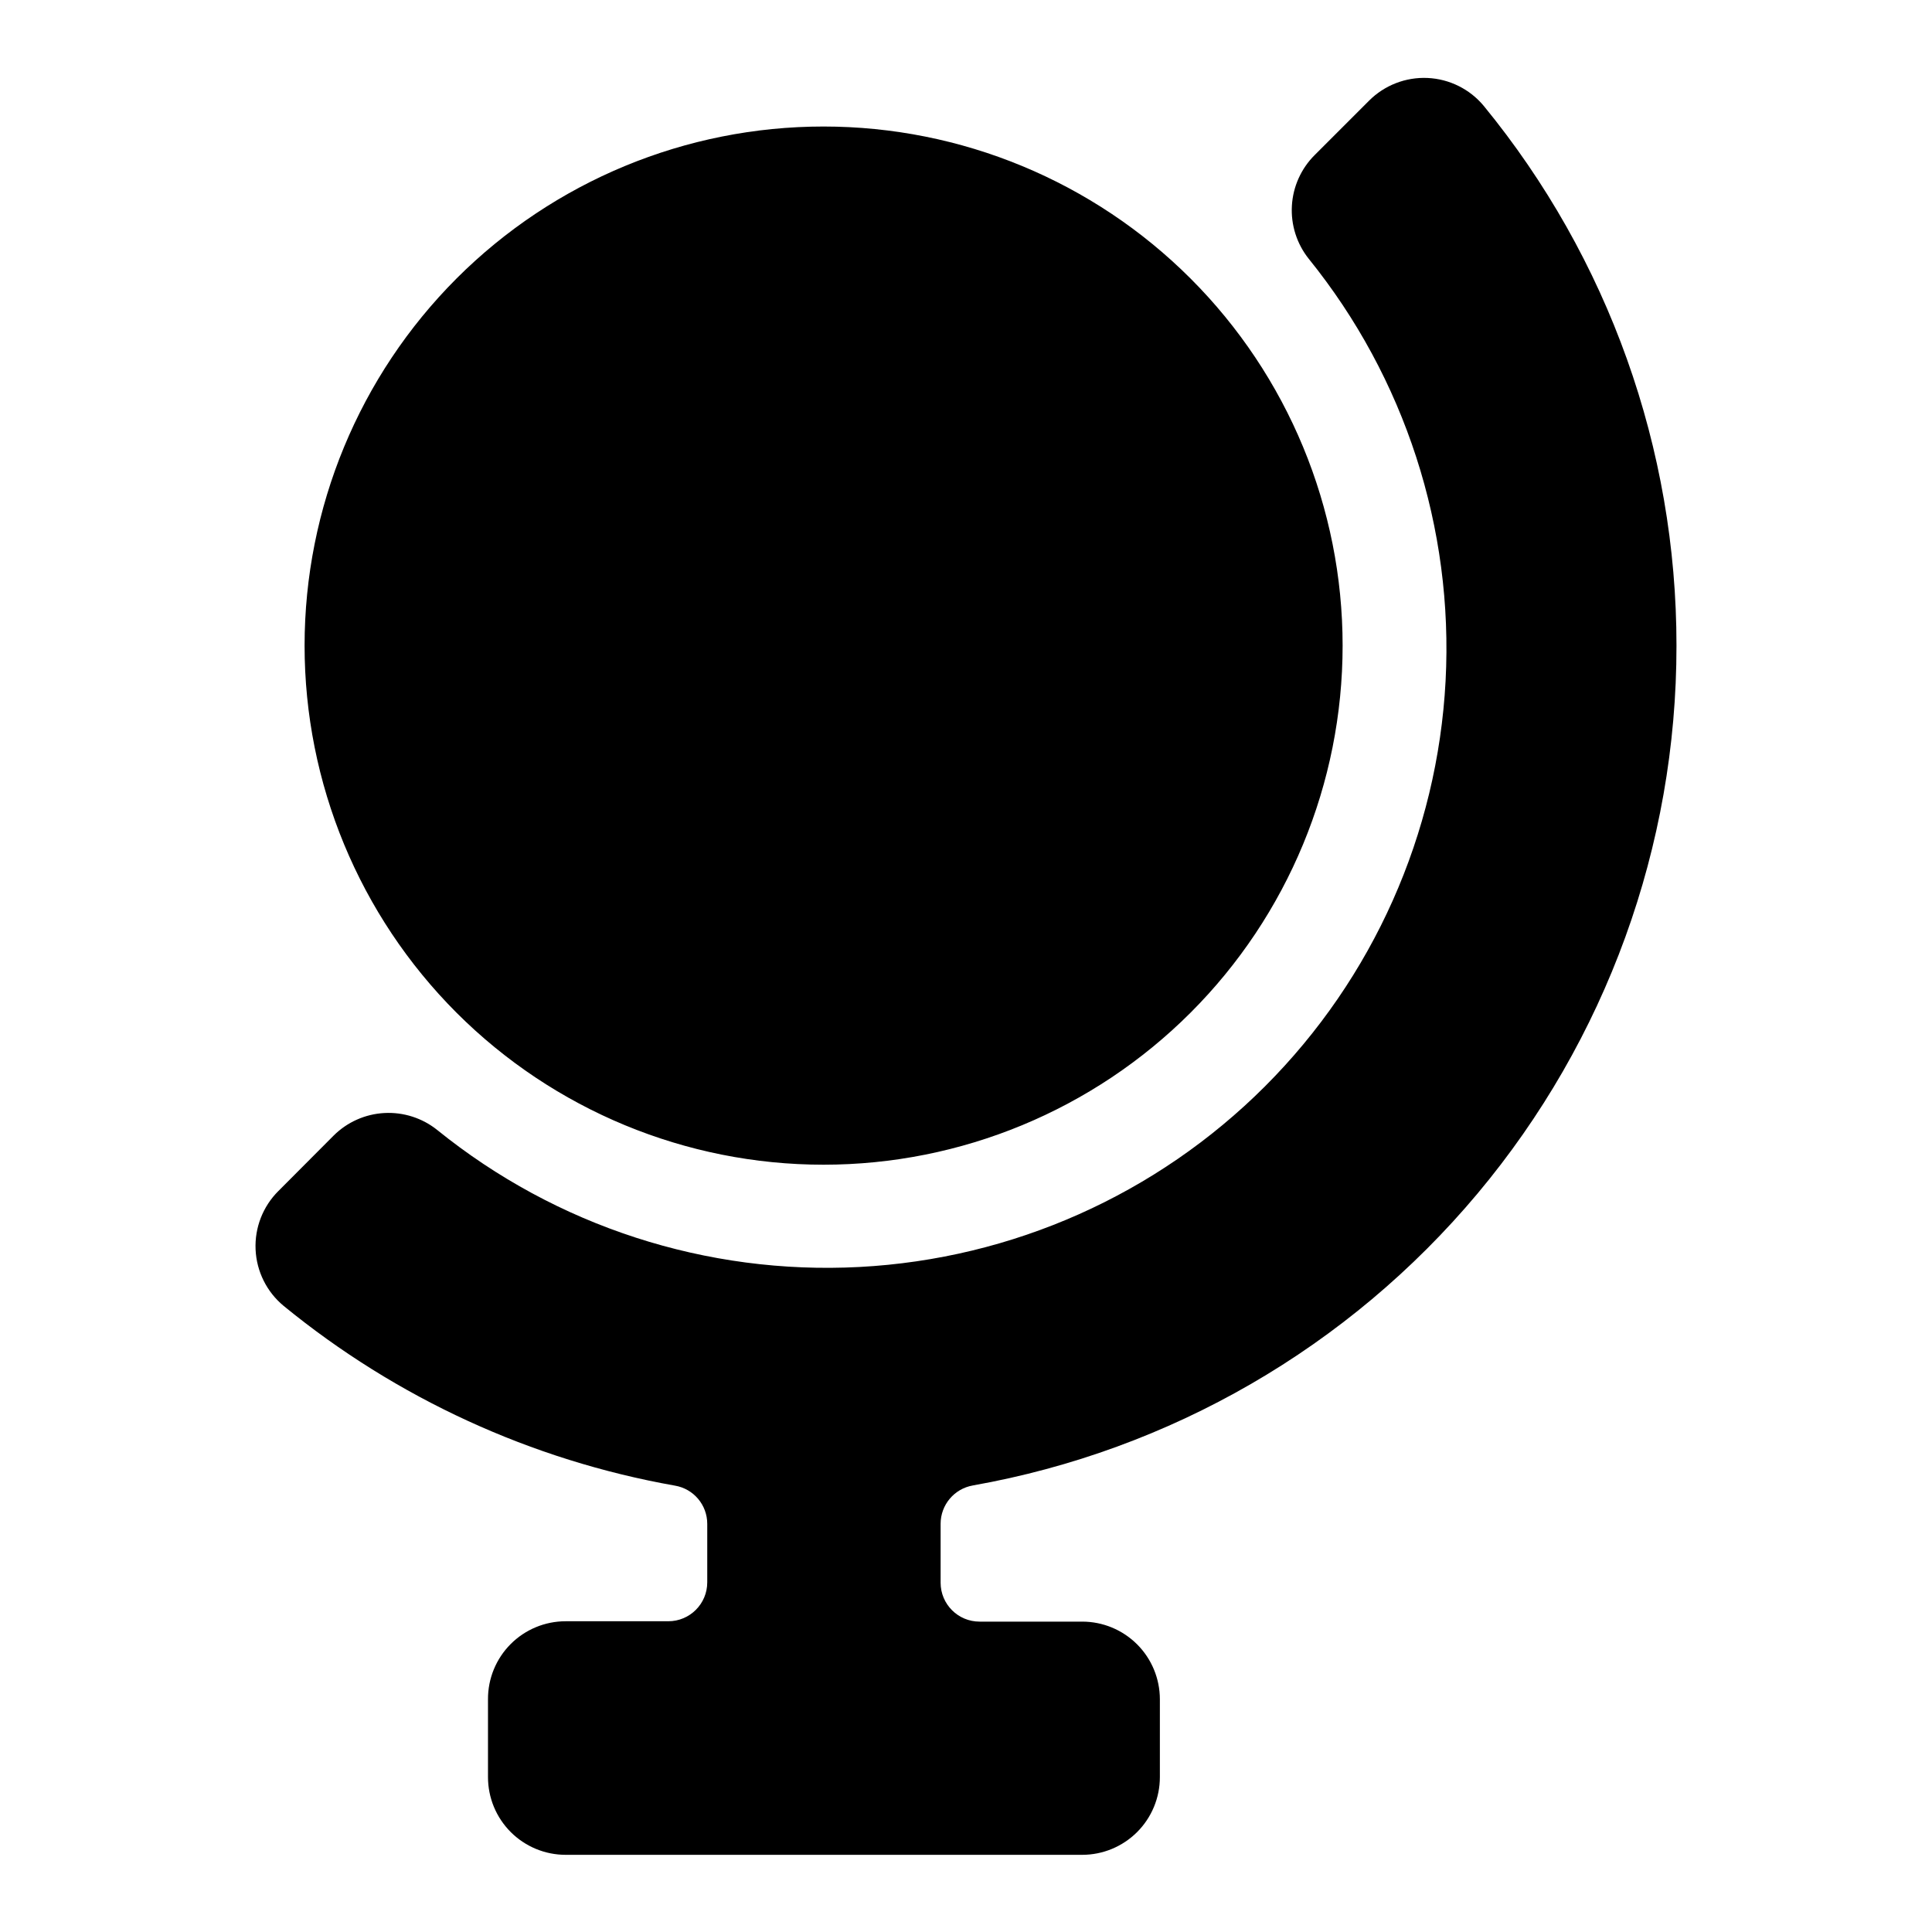 <?xml version="1.0" encoding="UTF-8"?>
<!-- Uploaded to: ICON Repo, www.iconrepo.com, Generator: ICON Repo Mixer Tools -->
<svg fill="#000000" width="800px" height="800px" version="1.1" viewBox="144 144 512 512" xmlns="http://www.w3.org/2000/svg">
 <path d="m264.98 217.81c25.801-25.797 60.789-40.285 97.273-40.281 36.48 0.004 71.469 14.496 97.266 40.293 25.797 25.801 40.289 60.789 40.289 97.27 0 36.484-14.492 71.473-40.289 97.27s-60.785 40.293-97.266 40.297c-36.484 0-71.473-14.488-97.273-40.281-25.781-25.812-40.262-60.801-40.262-97.285 0-36.48 14.48-71.473 40.262-97.281zm136.84 319.85c52.281-9.262 99.629-36.645 133.73-77.344 34.098-40.695 52.77-92.105 52.734-145.2 0.031-52.145-18.012-102.69-51.055-143.03-3.699-4.465-9.113-7.156-14.902-7.422-5.793-0.266-11.426 1.926-15.52 6.027l-14.395 14.395c-3.602 3.586-5.758 8.371-6.047 13.445-0.293 5.074 1.297 10.078 4.465 14.051 25.488 31.539 38.406 71.395 36.266 111.89-2.144 40.496-19.199 78.766-47.875 107.44s-66.949 45.715-107.45 47.852c-40.496 2.133-80.348-10.793-111.88-36.289-3.961-3.18-8.957-4.785-14.031-4.512-5.074 0.273-9.867 2.41-13.461 6l-14.633 14.684h-0.004c-4.106 4.094-6.293 9.727-6.027 15.516 0.266 5.793 2.957 11.203 7.422 14.902 29.934 24.496 65.648 40.902 103.73 47.648 4.934 0.84 8.543 5.117 8.543 10.125v15.5-0.004c0 5.699-4.621 10.316-10.316 10.316h-27.207c-5.477 0-10.727 2.184-14.59 6.062-3.863 3.883-6.019 9.141-5.992 14.617v20.633c0 5.461 2.168 10.695 6.027 14.555s9.098 6.031 14.555 6.031h136.89c5.457 0 10.691-2.172 14.555-6.031 3.859-3.859 6.027-9.094 6.027-14.555v-20.633c0-5.457-2.168-10.695-6.027-14.555-3.863-3.859-9.098-6.027-14.555-6.027h-27.207c-5.699 0-10.316-4.621-10.316-10.316v-15.594c-0.004-5.019 3.598-9.309 8.539-10.172z"/>
</svg>
